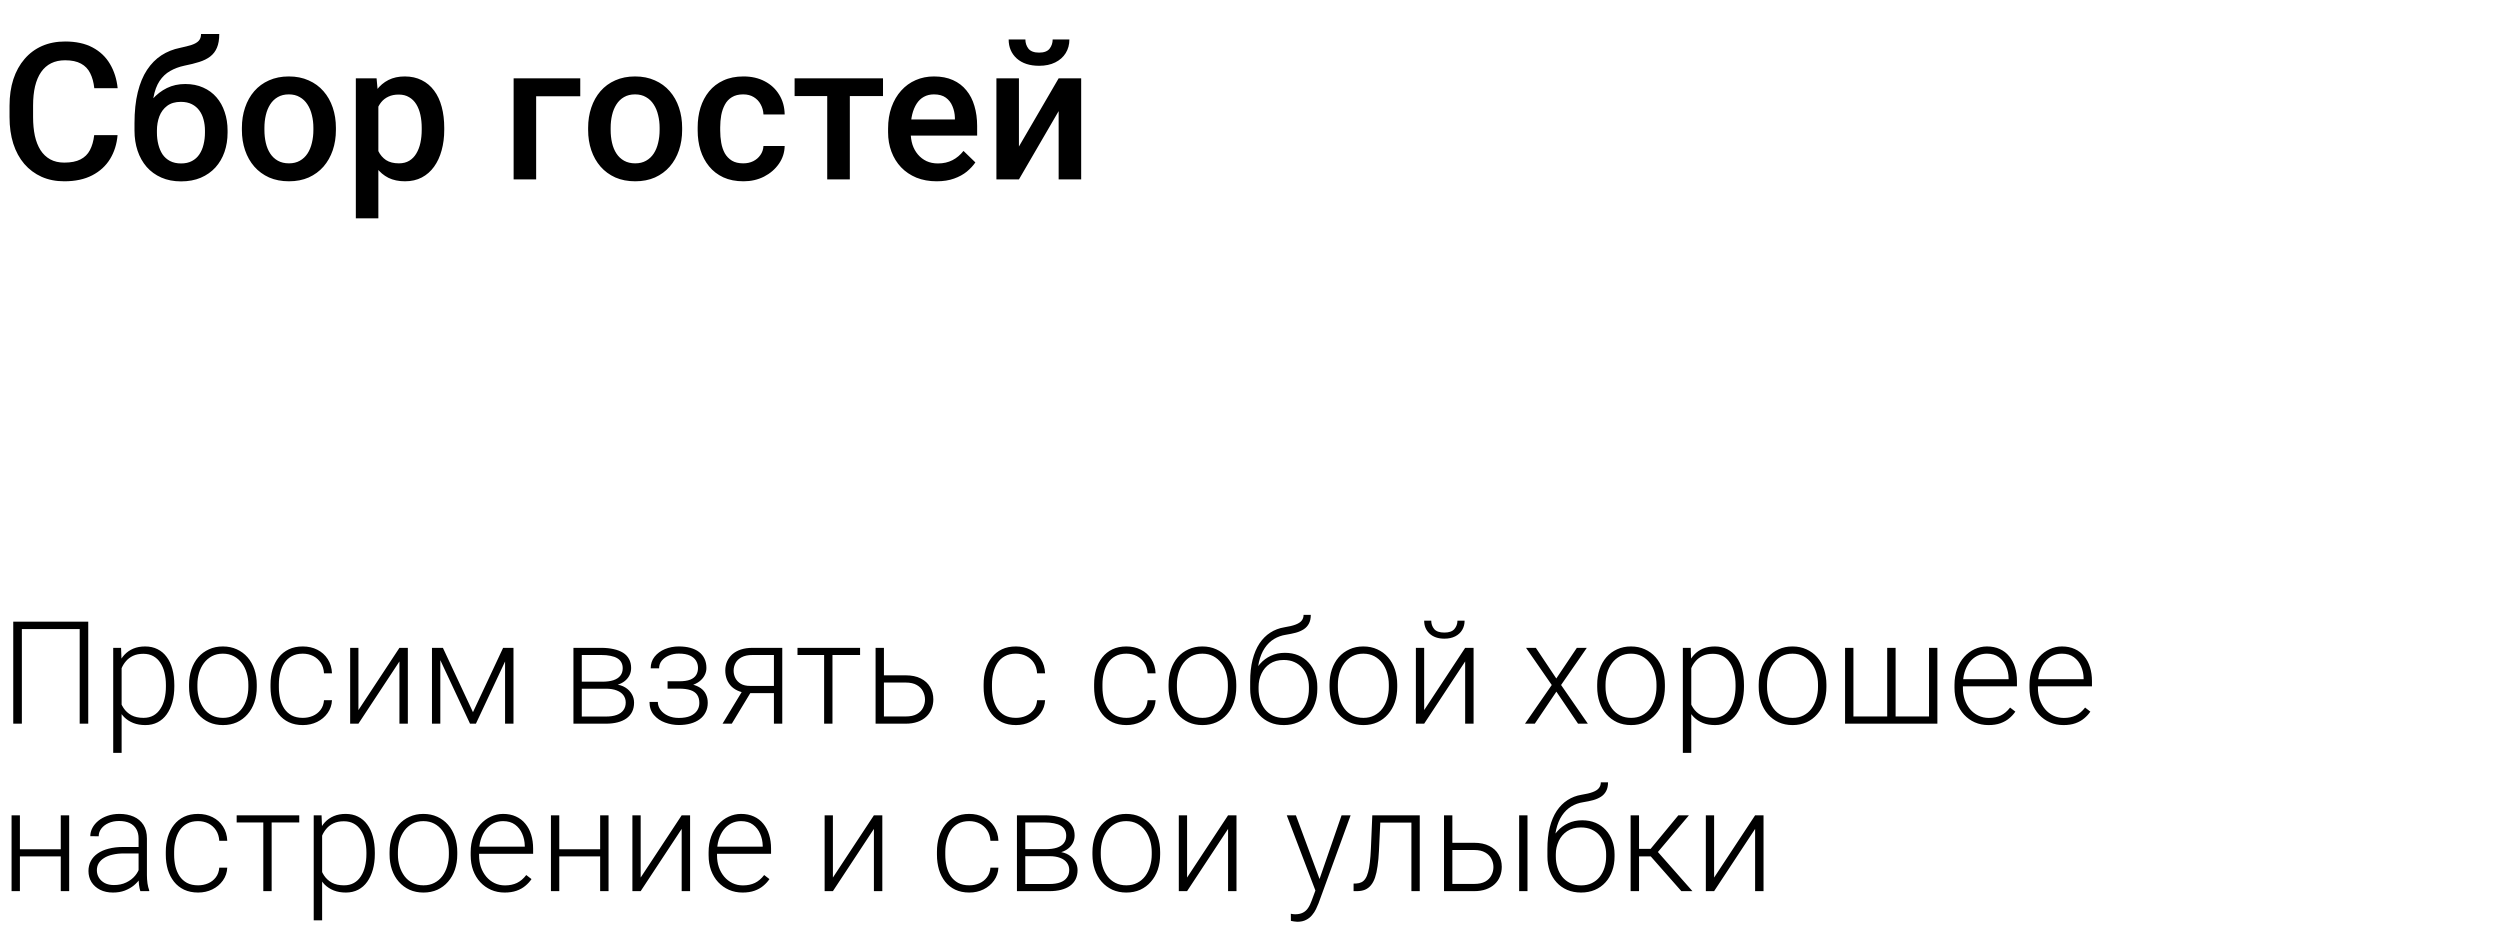 <?xml version="1.0" encoding="UTF-8"?> <svg xmlns="http://www.w3.org/2000/svg" width="418" height="155" viewBox="0 0 418 155" fill="none"> <path d="M14.754 103.938V121H13.324V105.18H3.656L3.656 121H2.215L2.215 103.938H14.754ZM20.335 110.758V125.875H18.929V108.32H20.241L20.335 110.758ZM29.147 114.543V114.789C29.147 115.734 29.038 116.602 28.819 117.391C28.601 118.18 28.284 118.863 27.87 119.441C27.464 120.012 26.96 120.453 26.358 120.766C25.757 121.078 25.073 121.234 24.308 121.234C23.55 121.234 22.874 121.117 22.28 120.883C21.686 120.648 21.175 120.316 20.745 119.887C20.323 119.449 19.983 118.941 19.726 118.363C19.476 117.777 19.3 117.137 19.198 116.441V113.195C19.315 112.43 19.507 111.734 19.772 111.109C20.038 110.484 20.378 109.945 20.792 109.492C21.214 109.039 21.714 108.691 22.292 108.449C22.87 108.207 23.53 108.086 24.272 108.086C25.046 108.086 25.733 108.238 26.335 108.543C26.944 108.84 27.456 109.273 27.87 109.844C28.292 110.406 28.608 111.086 28.819 111.883C29.038 112.672 29.147 113.559 29.147 114.543ZM27.741 114.789V114.543C27.741 113.801 27.663 113.113 27.507 112.48C27.358 111.848 27.128 111.297 26.815 110.828C26.511 110.352 26.12 109.98 25.643 109.715C25.175 109.449 24.616 109.316 23.968 109.316C23.296 109.316 22.722 109.43 22.245 109.656C21.776 109.875 21.386 110.168 21.073 110.535C20.761 110.895 20.515 111.289 20.335 111.719C20.155 112.148 20.022 112.57 19.936 112.984V116.723C20.085 117.316 20.323 117.867 20.651 118.375C20.979 118.875 21.417 119.277 21.964 119.582C22.518 119.879 23.194 120.027 23.991 120.027C24.632 120.027 25.186 119.895 25.655 119.629C26.124 119.363 26.511 118.992 26.815 118.516C27.128 118.039 27.358 117.484 27.507 116.852C27.663 116.219 27.741 115.531 27.741 114.789ZM31.611 114.859V114.473C31.611 113.551 31.744 112.699 32.01 111.918C32.275 111.137 32.654 110.461 33.146 109.891C33.646 109.32 34.244 108.879 34.939 108.566C35.635 108.246 36.408 108.086 37.26 108.086C38.119 108.086 38.896 108.246 39.592 108.566C40.287 108.879 40.885 109.32 41.385 109.891C41.885 110.461 42.267 111.137 42.533 111.918C42.799 112.699 42.931 113.551 42.931 114.473V114.859C42.931 115.781 42.799 116.633 42.533 117.414C42.267 118.188 41.885 118.859 41.385 119.43C40.892 120 40.299 120.445 39.603 120.766C38.908 121.078 38.135 121.234 37.283 121.234C36.424 121.234 35.646 121.078 34.951 120.766C34.256 120.445 33.658 120 33.158 119.43C32.658 118.859 32.275 118.188 32.01 117.414C31.744 116.633 31.611 115.781 31.611 114.859ZM33.006 114.473V114.859C33.006 115.555 33.099 116.215 33.287 116.84C33.474 117.457 33.748 118.008 34.107 118.492C34.467 118.969 34.912 119.344 35.443 119.617C35.974 119.891 36.588 120.027 37.283 120.027C37.971 120.027 38.576 119.891 39.099 119.617C39.631 119.344 40.076 118.969 40.435 118.492C40.795 118.008 41.064 117.457 41.244 116.84C41.431 116.215 41.525 115.555 41.525 114.859V114.473C41.525 113.785 41.431 113.133 41.244 112.516C41.064 111.898 40.791 111.348 40.424 110.863C40.064 110.379 39.619 109.996 39.088 109.715C38.556 109.434 37.947 109.293 37.26 109.293C36.572 109.293 35.963 109.434 35.431 109.715C34.908 109.996 34.463 110.379 34.096 110.863C33.736 111.348 33.463 111.898 33.275 112.516C33.096 113.133 33.006 113.785 33.006 114.473ZM50.633 120.027C51.227 120.027 51.782 119.918 52.297 119.699C52.821 119.473 53.251 119.141 53.587 118.703C53.93 118.258 54.126 117.715 54.172 117.074H55.508C55.469 117.879 55.223 118.598 54.77 119.23C54.325 119.855 53.739 120.348 53.012 120.707C52.294 121.059 51.501 121.234 50.633 121.234C49.751 121.234 48.969 121.074 48.29 120.754C47.618 120.434 47.055 119.988 46.602 119.418C46.149 118.84 45.805 118.168 45.571 117.402C45.344 116.629 45.231 115.797 45.231 114.906V114.414C45.231 113.523 45.344 112.695 45.571 111.93C45.805 111.156 46.149 110.484 46.602 109.914C47.055 109.336 47.618 108.887 48.29 108.566C48.962 108.246 49.739 108.086 50.622 108.086C51.528 108.086 52.34 108.27 53.059 108.637C53.786 109.004 54.364 109.523 54.794 110.195C55.231 110.867 55.469 111.664 55.508 112.586H54.172C54.133 111.906 53.954 111.32 53.633 110.828C53.313 110.336 52.891 109.957 52.368 109.691C51.844 109.426 51.262 109.293 50.622 109.293C49.903 109.293 49.29 109.434 48.782 109.715C48.274 109.988 47.86 110.367 47.54 110.852C47.227 111.328 46.997 111.875 46.848 112.492C46.7 113.102 46.626 113.742 46.626 114.414V114.906C46.626 115.586 46.696 116.234 46.837 116.852C46.985 117.461 47.215 118.004 47.528 118.48C47.848 118.957 48.262 119.336 48.77 119.617C49.286 119.891 49.907 120.027 50.633 120.027ZM59.929 118.727L66.785 108.32H68.191V121H66.785V110.594L59.929 121H58.546V108.32H59.929V118.727ZM79.081 119.078L84.12 108.32H85.514L79.573 121H78.588L72.659 108.32H74.053L79.081 119.078ZM73.62 108.32V121H72.225V108.32H73.62ZM84.448 121V108.32H85.854V121H84.448ZM101.328 115.152H96.875L96.852 113.98H100.649C101.414 113.98 102.051 113.898 102.559 113.734C103.074 113.562 103.461 113.309 103.719 112.973C103.985 112.637 104.117 112.223 104.117 111.73C104.117 111.355 104.039 111.027 103.883 110.746C103.735 110.465 103.508 110.234 103.203 110.055C102.906 109.875 102.531 109.742 102.078 109.656C101.633 109.562 101.113 109.516 100.52 109.516H97.274V121H95.879V108.32H100.52C101.293 108.32 101.985 108.391 102.594 108.531C103.211 108.664 103.738 108.867 104.176 109.141C104.613 109.414 104.945 109.766 105.172 110.195C105.406 110.617 105.524 111.117 105.524 111.695C105.524 112.086 105.449 112.453 105.301 112.797C105.152 113.133 104.934 113.438 104.645 113.711C104.363 113.977 104.016 114.195 103.602 114.367C103.188 114.531 102.711 114.633 102.172 114.672L101.328 115.152ZM101.328 121H96.442L96.981 119.805H101.328C102.031 119.805 102.629 119.715 103.121 119.535C103.613 119.355 103.985 119.09 104.235 118.738C104.492 118.387 104.621 117.961 104.621 117.461C104.621 116.992 104.492 116.586 104.235 116.242C103.985 115.898 103.613 115.633 103.121 115.445C102.629 115.25 102.031 115.152 101.328 115.152H98.094L98.117 113.98H102.277L102.875 114.426C103.516 114.48 104.07 114.652 104.539 114.941C105.008 115.23 105.371 115.598 105.629 116.043C105.887 116.48 106.016 116.961 106.016 117.484C106.016 118.062 105.906 118.574 105.688 119.02C105.469 119.457 105.152 119.824 104.738 120.121C104.332 120.41 103.84 120.629 103.262 120.777C102.684 120.926 102.039 121 101.328 121ZM113.659 114.859H111.62V113.91H113.542C114.323 113.91 114.944 113.82 115.405 113.641C115.866 113.453 116.198 113.191 116.401 112.855C116.605 112.52 116.706 112.125 116.706 111.672C116.706 111.234 116.597 110.836 116.378 110.477C116.167 110.117 115.827 109.828 115.358 109.609C114.89 109.391 114.269 109.281 113.495 109.281C112.901 109.281 112.355 109.387 111.855 109.598C111.355 109.809 110.952 110.098 110.647 110.465C110.351 110.832 110.202 111.258 110.202 111.742H108.796C108.796 110.992 109.015 110.344 109.452 109.797C109.89 109.25 110.464 108.828 111.175 108.531C111.894 108.234 112.667 108.086 113.495 108.086C114.214 108.086 114.858 108.164 115.429 108.32C115.999 108.477 116.483 108.707 116.882 109.012C117.28 109.316 117.585 109.695 117.796 110.148C118.007 110.594 118.112 111.105 118.112 111.684C118.112 112.121 118.011 112.531 117.808 112.914C117.612 113.297 117.323 113.637 116.94 113.934C116.565 114.223 116.101 114.449 115.546 114.613C114.999 114.777 114.37 114.859 113.659 114.859ZM111.62 114.215H113.659C114.44 114.215 115.124 114.289 115.71 114.438C116.296 114.578 116.784 114.789 117.175 115.07C117.565 115.352 117.855 115.699 118.042 116.113C118.237 116.52 118.335 116.988 118.335 117.52C118.335 118.098 118.218 118.617 117.983 119.078C117.757 119.539 117.429 119.93 116.999 120.25C116.569 120.57 116.058 120.812 115.464 120.977C114.87 121.141 114.214 121.223 113.495 121.223C112.722 121.223 111.956 121.086 111.198 120.812C110.448 120.539 109.827 120.117 109.335 119.547C108.843 118.977 108.597 118.25 108.597 117.367H109.991C109.991 117.852 110.144 118.297 110.448 118.703C110.753 119.109 111.167 119.434 111.69 119.676C112.222 119.918 112.823 120.039 113.495 120.039C114.253 120.039 114.886 119.934 115.394 119.723C115.901 119.504 116.284 119.207 116.542 118.832C116.8 118.457 116.929 118.027 116.929 117.543C116.929 116.973 116.804 116.512 116.554 116.16C116.312 115.809 115.94 115.551 115.44 115.387C114.94 115.223 114.308 115.141 113.542 115.141H111.62V114.215ZM124.326 115.188H125.873L122.357 121H120.81L124.326 115.188ZM125.814 108.32H130.795V121H129.4V109.516H125.814C125.072 109.516 124.467 109.641 123.998 109.891C123.537 110.133 123.197 110.453 122.978 110.852C122.768 111.25 122.662 111.676 122.662 112.129C122.662 112.559 122.756 112.969 122.943 113.359C123.139 113.75 123.439 114.07 123.846 114.32C124.252 114.562 124.779 114.684 125.428 114.684H129.904V115.891H125.428C124.764 115.891 124.174 115.797 123.658 115.609C123.143 115.422 122.705 115.16 122.346 114.824C121.994 114.48 121.725 114.078 121.537 113.617C121.357 113.148 121.268 112.645 121.268 112.105C121.268 111.559 121.365 111.059 121.56 110.605C121.764 110.145 122.057 109.742 122.439 109.398C122.83 109.055 123.307 108.789 123.869 108.602C124.439 108.414 125.088 108.32 125.814 108.32ZM139.188 108.32V121H137.794V108.32H139.188ZM143.805 108.32V109.516H133.341V108.32H143.805ZM147.289 112.914H151.425C152.425 112.914 153.269 113.09 153.957 113.441C154.644 113.785 155.164 114.262 155.515 114.871C155.875 115.48 156.054 116.168 156.054 116.934C156.054 117.512 155.953 118.051 155.75 118.551C155.554 119.043 155.258 119.473 154.859 119.84C154.468 120.207 153.984 120.492 153.406 120.695C152.836 120.898 152.175 121 151.425 121H146.398V108.32H147.793V119.793H151.425C152.199 119.793 152.824 119.66 153.3 119.395C153.777 119.121 154.121 118.77 154.332 118.34C154.55 117.91 154.66 117.453 154.66 116.969C154.66 116.492 154.55 116.039 154.332 115.609C154.121 115.172 153.777 114.816 153.3 114.543C152.824 114.262 152.199 114.121 151.425 114.121H147.289V112.914ZM169.865 120.027C170.458 120.027 171.013 119.918 171.529 119.699C172.052 119.473 172.482 119.141 172.818 118.703C173.162 118.258 173.357 117.715 173.404 117.074H174.74C174.701 117.879 174.455 118.598 174.001 119.23C173.556 119.855 172.97 120.348 172.244 120.707C171.525 121.059 170.732 121.234 169.865 121.234C168.982 121.234 168.201 121.074 167.521 120.754C166.849 120.434 166.287 119.988 165.833 119.418C165.38 118.84 165.037 118.168 164.802 117.402C164.576 116.629 164.462 115.797 164.462 114.906V114.414C164.462 113.523 164.576 112.695 164.802 111.93C165.037 111.156 165.38 110.484 165.833 109.914C166.287 109.336 166.849 108.887 167.521 108.566C168.193 108.246 168.97 108.086 169.853 108.086C170.759 108.086 171.572 108.27 172.29 108.637C173.017 109.004 173.595 109.523 174.025 110.195C174.462 110.867 174.701 111.664 174.74 112.586H173.404C173.365 111.906 173.185 111.32 172.865 110.828C172.544 110.336 172.122 109.957 171.599 109.691C171.076 109.426 170.494 109.293 169.853 109.293C169.134 109.293 168.521 109.434 168.013 109.715C167.505 109.988 167.091 110.367 166.771 110.852C166.458 111.328 166.228 111.875 166.08 112.492C165.931 113.102 165.857 113.742 165.857 114.414V114.906C165.857 115.586 165.927 116.234 166.068 116.852C166.216 117.461 166.447 118.004 166.759 118.48C167.08 118.957 167.494 119.336 168.001 119.617C168.517 119.891 169.138 120.027 169.865 120.027ZM188.339 120.027C188.933 120.027 189.488 119.918 190.003 119.699C190.527 119.473 190.956 119.141 191.292 118.703C191.636 118.258 191.831 117.715 191.878 117.074H193.214C193.175 117.879 192.929 118.598 192.476 119.23C192.03 119.855 191.445 120.348 190.718 120.707C189.999 121.059 189.206 121.234 188.339 121.234C187.456 121.234 186.675 121.074 185.995 120.754C185.323 120.434 184.761 119.988 184.308 119.418C183.855 118.84 183.511 118.168 183.277 117.402C183.05 116.629 182.937 115.797 182.937 114.906V114.414C182.937 113.523 183.05 112.695 183.277 111.93C183.511 111.156 183.855 110.484 184.308 109.914C184.761 109.336 185.323 108.887 185.995 108.566C186.667 108.246 187.445 108.086 188.327 108.086C189.234 108.086 190.046 108.27 190.765 108.637C191.491 109.004 192.07 109.523 192.499 110.195C192.937 110.867 193.175 111.664 193.214 112.586H191.878C191.839 111.906 191.659 111.32 191.339 110.828C191.019 110.336 190.597 109.957 190.073 109.691C189.55 109.426 188.968 109.293 188.327 109.293C187.609 109.293 186.995 109.434 186.488 109.715C185.98 109.988 185.566 110.367 185.245 110.852C184.933 111.328 184.702 111.875 184.554 112.492C184.405 113.102 184.331 113.742 184.331 114.414V114.906C184.331 115.586 184.402 116.234 184.542 116.852C184.691 117.461 184.921 118.004 185.234 118.48C185.554 118.957 185.968 119.336 186.476 119.617C186.991 119.891 187.613 120.027 188.339 120.027ZM195.385 114.859V114.473C195.385 113.551 195.518 112.699 195.783 111.918C196.049 111.137 196.428 110.461 196.92 109.891C197.42 109.32 198.018 108.879 198.713 108.566C199.408 108.246 200.182 108.086 201.033 108.086C201.893 108.086 202.67 108.246 203.365 108.566C204.061 108.879 204.658 109.32 205.158 109.891C205.658 110.461 206.041 111.137 206.307 111.918C206.572 112.699 206.705 113.551 206.705 114.473V114.859C206.705 115.781 206.572 116.633 206.307 117.414C206.041 118.188 205.658 118.859 205.158 119.43C204.666 120 204.072 120.445 203.377 120.766C202.682 121.078 201.908 121.234 201.057 121.234C200.197 121.234 199.42 121.078 198.725 120.766C198.029 120.445 197.432 120 196.932 119.43C196.432 118.859 196.049 118.188 195.783 117.414C195.518 116.633 195.385 115.781 195.385 114.859ZM196.779 114.473V114.859C196.779 115.555 196.873 116.215 197.061 116.84C197.248 117.457 197.522 118.008 197.881 118.492C198.24 118.969 198.686 119.344 199.217 119.617C199.748 119.891 200.361 120.027 201.057 120.027C201.744 120.027 202.35 119.891 202.873 119.617C203.404 119.344 203.85 118.969 204.209 118.492C204.568 118.008 204.838 117.457 205.018 116.84C205.205 116.215 205.299 115.555 205.299 114.859V114.473C205.299 113.785 205.205 113.133 205.018 112.516C204.838 111.898 204.565 111.348 204.197 110.863C203.838 110.379 203.393 109.996 202.861 109.715C202.33 109.434 201.721 109.293 201.033 109.293C200.346 109.293 199.736 109.434 199.205 109.715C198.682 109.996 198.236 110.379 197.869 110.863C197.51 111.348 197.236 111.898 197.049 112.516C196.869 113.133 196.779 113.785 196.779 114.473ZM217.958 102.801H219.165C219.165 103.387 219.06 103.875 218.849 104.266C218.645 104.656 218.356 104.973 217.981 105.215C217.606 105.457 217.165 105.648 216.657 105.789C216.157 105.922 215.61 106.035 215.017 106.129C214.29 106.238 213.622 106.477 213.013 106.844C212.411 107.211 211.895 107.715 211.466 108.355C211.036 108.988 210.712 109.773 210.493 110.711C210.282 111.641 210.196 112.73 210.235 113.98V115.07H209.028V113.98C209.028 112.605 209.161 111.387 209.427 110.324C209.7 109.254 210.087 108.34 210.587 107.582C211.095 106.824 211.696 106.223 212.392 105.777C213.095 105.324 213.872 105.027 214.724 104.887C215.52 104.762 216.153 104.609 216.622 104.43C217.099 104.25 217.438 104.027 217.642 103.762C217.852 103.496 217.958 103.176 217.958 102.801ZM214.841 109.152C215.669 109.152 216.415 109.293 217.079 109.574C217.743 109.855 218.31 110.254 218.778 110.77C219.255 111.277 219.618 111.879 219.868 112.574C220.126 113.262 220.255 114.016 220.255 114.836V115.211C220.255 116.086 220.122 116.891 219.856 117.625C219.599 118.359 219.224 118.996 218.731 119.535C218.247 120.074 217.657 120.492 216.962 120.789C216.274 121.086 215.505 121.234 214.653 121.234C213.794 121.234 213.02 121.086 212.333 120.789C211.645 120.492 211.056 120.074 210.563 119.535C210.071 118.996 209.692 118.359 209.427 117.625C209.161 116.891 209.028 116.086 209.028 115.211V114.836C209.028 114.609 209.052 114.387 209.099 114.168C209.153 113.949 209.22 113.734 209.298 113.523C209.376 113.305 209.454 113.09 209.532 112.879C209.806 112.168 210.192 111.535 210.692 110.98C211.192 110.418 211.79 109.973 212.485 109.645C213.188 109.316 213.974 109.152 214.841 109.152ZM214.63 110.348C213.716 110.348 212.946 110.559 212.321 110.98C211.704 111.395 211.235 111.945 210.915 112.633C210.595 113.312 210.435 114.047 210.435 114.836V115.211C210.435 115.859 210.524 116.473 210.704 117.051C210.884 117.629 211.149 118.145 211.501 118.598C211.86 119.043 212.302 119.395 212.825 119.652C213.349 119.91 213.958 120.039 214.653 120.039C215.341 120.039 215.946 119.91 216.47 119.652C216.993 119.395 217.431 119.043 217.782 118.598C218.134 118.145 218.399 117.629 218.579 117.051C218.759 116.473 218.849 115.859 218.849 115.211V114.836C218.849 114.242 218.759 113.676 218.579 113.137C218.399 112.598 218.13 112.121 217.77 111.707C217.419 111.285 216.977 110.953 216.446 110.711C215.923 110.469 215.317 110.348 214.63 110.348ZM222.297 114.859V114.473C222.297 113.551 222.43 112.699 222.695 111.918C222.961 111.137 223.34 110.461 223.832 109.891C224.332 109.32 224.93 108.879 225.625 108.566C226.32 108.246 227.094 108.086 227.945 108.086C228.805 108.086 229.582 108.246 230.277 108.566C230.973 108.879 231.57 109.32 232.07 109.891C232.57 110.461 232.953 111.137 233.219 111.918C233.484 112.699 233.617 113.551 233.617 114.473V114.859C233.617 115.781 233.484 116.633 233.219 117.414C232.953 118.188 232.57 118.859 232.07 119.43C231.578 120 230.984 120.445 230.289 120.766C229.594 121.078 228.82 121.234 227.969 121.234C227.109 121.234 226.332 121.078 225.637 120.766C224.941 120.445 224.344 120 223.844 119.43C223.344 118.859 222.961 118.188 222.695 117.414C222.43 116.633 222.297 115.781 222.297 114.859ZM223.691 114.473V114.859C223.691 115.555 223.785 116.215 223.973 116.84C224.16 117.457 224.433 118.008 224.793 118.492C225.152 118.969 225.598 119.344 226.129 119.617C226.66 119.891 227.273 120.027 227.969 120.027C228.656 120.027 229.262 119.891 229.785 119.617C230.316 119.344 230.762 118.969 231.121 118.492C231.48 118.008 231.75 117.457 231.93 116.84C232.117 116.215 232.211 115.555 232.211 114.859V114.473C232.211 113.785 232.117 113.133 231.93 112.516C231.75 111.898 231.476 111.348 231.109 110.863C230.75 110.379 230.305 109.996 229.773 109.715C229.242 109.434 228.633 109.293 227.945 109.293C227.258 109.293 226.648 109.434 226.117 109.715C225.594 109.996 225.148 110.379 224.781 110.863C224.422 111.348 224.148 111.898 223.961 112.516C223.781 113.133 223.691 113.785 223.691 114.473ZM238.12 118.727L244.975 108.32H246.382V121H244.975V110.594L238.12 121H236.737V108.32H238.12V118.727ZM243.686 103.773H244.882C244.882 104.359 244.745 104.879 244.471 105.332C244.206 105.785 243.819 106.141 243.311 106.398C242.803 106.656 242.202 106.785 241.507 106.785C240.46 106.785 239.632 106.504 239.022 105.941C238.421 105.379 238.12 104.656 238.12 103.773H239.303C239.303 104.312 239.467 104.781 239.796 105.18C240.132 105.57 240.702 105.766 241.507 105.766C242.288 105.766 242.846 105.566 243.182 105.168C243.518 104.77 243.686 104.305 243.686 103.773ZM256.793 108.32L260.215 113.441L263.649 108.32H265.313L261.012 114.531L265.489 121H263.848L260.227 115.645L256.618 121H254.977L259.454 114.531L255.153 108.32H256.793ZM267.05 114.859V114.473C267.05 113.551 267.183 112.699 267.449 111.918C267.714 111.137 268.093 110.461 268.585 109.891C269.085 109.32 269.683 108.879 270.378 108.566C271.074 108.246 271.847 108.086 272.699 108.086C273.558 108.086 274.335 108.246 275.031 108.566C275.726 108.879 276.324 109.32 276.824 109.891C277.324 110.461 277.706 111.137 277.972 111.918C278.238 112.699 278.37 113.551 278.37 114.473V114.859C278.37 115.781 278.238 116.633 277.972 117.414C277.706 118.188 277.324 118.859 276.824 119.43C276.331 120 275.738 120.445 275.042 120.766C274.347 121.078 273.574 121.234 272.722 121.234C271.863 121.234 271.085 121.078 270.39 120.766C269.695 120.445 269.097 120 268.597 119.43C268.097 118.859 267.714 118.188 267.449 117.414C267.183 116.633 267.05 115.781 267.05 114.859ZM268.445 114.473V114.859C268.445 115.555 268.538 116.215 268.726 116.84C268.913 117.457 269.187 118.008 269.546 118.492C269.906 118.969 270.351 119.344 270.882 119.617C271.413 119.891 272.027 120.027 272.722 120.027C273.41 120.027 274.015 119.891 274.538 119.617C275.07 119.344 275.515 118.969 275.874 118.492C276.234 118.008 276.503 117.457 276.683 116.84C276.87 116.215 276.964 115.555 276.964 114.859V114.473C276.964 113.785 276.87 113.133 276.683 112.516C276.503 111.898 276.23 111.348 275.863 110.863C275.503 110.379 275.058 109.996 274.527 109.715C273.995 109.434 273.386 109.293 272.699 109.293C272.011 109.293 271.402 109.434 270.87 109.715C270.347 109.996 269.902 110.379 269.535 110.863C269.175 111.348 268.902 111.898 268.714 112.516C268.535 113.133 268.445 113.785 268.445 114.473ZM282.78 110.758V125.875H281.373V108.32H282.686L282.78 110.758ZM291.592 114.543V114.789C291.592 115.734 291.483 116.602 291.264 117.391C291.045 118.18 290.729 118.863 290.315 119.441C289.908 120.012 289.405 120.453 288.803 120.766C288.201 121.078 287.518 121.234 286.752 121.234C285.994 121.234 285.319 121.117 284.725 120.883C284.131 120.648 283.619 120.316 283.19 119.887C282.768 119.449 282.428 118.941 282.17 118.363C281.92 117.777 281.744 117.137 281.643 116.441V113.195C281.76 112.43 281.951 111.734 282.217 111.109C282.483 110.484 282.823 109.945 283.237 109.492C283.658 109.039 284.158 108.691 284.737 108.449C285.315 108.207 285.975 108.086 286.717 108.086C287.49 108.086 288.178 108.238 288.78 108.543C289.389 108.84 289.901 109.273 290.315 109.844C290.737 110.406 291.053 111.086 291.264 111.883C291.483 112.672 291.592 113.559 291.592 114.543ZM290.186 114.789V114.543C290.186 113.801 290.108 113.113 289.951 112.48C289.803 111.848 289.573 111.297 289.26 110.828C288.955 110.352 288.565 109.98 288.088 109.715C287.619 109.449 287.061 109.316 286.412 109.316C285.74 109.316 285.166 109.43 284.69 109.656C284.221 109.875 283.83 110.168 283.518 110.535C283.205 110.895 282.959 111.289 282.78 111.719C282.6 112.148 282.467 112.57 282.381 112.984V116.723C282.53 117.316 282.768 117.867 283.096 118.375C283.424 118.875 283.862 119.277 284.408 119.582C284.963 119.879 285.639 120.027 286.436 120.027C287.076 120.027 287.631 119.895 288.1 119.629C288.569 119.363 288.955 118.992 289.26 118.516C289.573 118.039 289.803 117.484 289.951 116.852C290.108 116.219 290.186 115.531 290.186 114.789ZM294.056 114.859V114.473C294.056 113.551 294.189 112.699 294.454 111.918C294.72 111.137 295.099 110.461 295.591 109.891C296.091 109.32 296.689 108.879 297.384 108.566C298.079 108.246 298.853 108.086 299.704 108.086C300.564 108.086 301.341 108.246 302.036 108.566C302.732 108.879 303.329 109.32 303.829 109.891C304.329 110.461 304.712 111.137 304.978 111.918C305.243 112.699 305.376 113.551 305.376 114.473V114.859C305.376 115.781 305.243 116.633 304.978 117.414C304.712 118.188 304.329 118.859 303.829 119.43C303.337 120 302.743 120.445 302.048 120.766C301.353 121.078 300.579 121.234 299.728 121.234C298.868 121.234 298.091 121.078 297.396 120.766C296.7 120.445 296.103 120 295.603 119.43C295.103 118.859 294.72 118.188 294.454 117.414C294.189 116.633 294.056 115.781 294.056 114.859ZM295.45 114.473V114.859C295.45 115.555 295.544 116.215 295.732 116.84C295.919 117.457 296.193 118.008 296.552 118.492C296.911 118.969 297.357 119.344 297.888 119.617C298.419 119.891 299.032 120.027 299.728 120.027C300.415 120.027 301.021 119.891 301.544 119.617C302.075 119.344 302.521 118.969 302.88 118.492C303.239 118.008 303.509 117.457 303.689 116.84C303.876 116.215 303.97 115.555 303.97 114.859V114.473C303.97 113.785 303.876 113.133 303.689 112.516C303.509 111.898 303.235 111.348 302.868 110.863C302.509 110.379 302.064 109.996 301.532 109.715C301.001 109.434 300.392 109.293 299.704 109.293C299.017 109.293 298.407 109.434 297.876 109.715C297.353 109.996 296.907 110.379 296.54 110.863C296.181 111.348 295.907 111.898 295.72 112.516C295.54 113.133 295.45 113.785 295.45 114.473ZM308.496 108.32H309.891V119.793H315.539V108.32H316.945V119.793L322.535 119.793V108.32H323.93V121L308.496 121V108.32ZM332.475 121.234C331.647 121.234 330.886 121.082 330.19 120.777C329.503 120.473 328.901 120.043 328.386 119.488C327.878 118.934 327.483 118.277 327.202 117.52C326.929 116.754 326.792 115.918 326.792 115.012V114.508C326.792 113.531 326.936 112.648 327.225 111.859C327.515 111.07 327.913 110.395 328.421 109.832C328.929 109.27 329.507 108.84 330.155 108.543C330.811 108.238 331.499 108.086 332.218 108.086C333.022 108.086 333.737 108.23 334.362 108.52C334.987 108.801 335.511 109.203 335.932 109.727C336.362 110.242 336.686 110.855 336.905 111.566C337.124 112.27 337.233 113.047 337.233 113.898V114.754H327.636V113.559H335.839V113.395C335.823 112.684 335.679 112.02 335.405 111.402C335.14 110.777 334.741 110.27 334.21 109.879C333.679 109.488 333.015 109.293 332.218 109.293C331.624 109.293 331.077 109.418 330.577 109.668C330.085 109.918 329.659 110.277 329.3 110.746C328.948 111.207 328.675 111.758 328.479 112.398C328.292 113.031 328.198 113.734 328.198 114.508V115.012C328.198 115.715 328.3 116.371 328.503 116.98C328.714 117.582 329.011 118.113 329.393 118.574C329.784 119.035 330.245 119.395 330.776 119.652C331.307 119.91 331.893 120.039 332.534 120.039C333.284 120.039 333.948 119.902 334.526 119.629C335.104 119.348 335.624 118.906 336.085 118.305L336.964 118.984C336.69 119.391 336.347 119.766 335.932 120.109C335.526 120.453 335.038 120.727 334.468 120.93C333.897 121.133 333.233 121.234 332.475 121.234ZM345.017 121.234C344.189 121.234 343.427 121.082 342.732 120.777C342.045 120.473 341.443 120.043 340.927 119.488C340.42 118.934 340.025 118.277 339.744 117.52C339.47 116.754 339.334 115.918 339.334 115.012V114.508C339.334 113.531 339.478 112.648 339.767 111.859C340.056 111.07 340.455 110.395 340.963 109.832C341.47 109.27 342.049 108.84 342.697 108.543C343.353 108.238 344.041 108.086 344.76 108.086C345.564 108.086 346.279 108.23 346.904 108.52C347.529 108.801 348.052 109.203 348.474 109.727C348.904 110.242 349.228 110.855 349.447 111.566C349.666 112.27 349.775 113.047 349.775 113.898V114.754H340.177V113.559H348.381V113.395C348.365 112.684 348.22 112.02 347.947 111.402C347.681 110.777 347.283 110.27 346.752 109.879C346.22 109.488 345.556 109.293 344.76 109.293C344.166 109.293 343.619 109.418 343.119 109.668C342.627 109.918 342.201 110.277 341.842 110.746C341.49 111.207 341.217 111.758 341.021 112.398C340.834 113.031 340.74 113.734 340.74 114.508V115.012C340.74 115.715 340.842 116.371 341.045 116.98C341.256 117.582 341.552 118.113 341.935 118.574C342.326 119.035 342.787 119.395 343.318 119.652C343.849 119.91 344.435 120.039 345.076 120.039C345.826 120.039 346.49 119.902 347.068 119.629C347.646 119.348 348.166 118.906 348.627 118.305L349.506 118.984C349.232 119.391 348.888 119.766 348.474 120.109C348.068 120.453 347.58 120.727 347.01 120.93C346.439 121.133 345.775 121.234 345.017 121.234ZM10.488 141.992V143.188H2.965V141.992H10.488ZM3.328 136.32L3.328 149H1.934L1.934 136.32H3.328ZM11.566 136.32V149H10.16V136.32H11.566ZM23.171 146.727V140.188C23.171 139.586 23.046 139.066 22.796 138.629C22.546 138.191 22.179 137.855 21.694 137.621C21.21 137.387 20.612 137.27 19.901 137.27C19.245 137.27 18.659 137.387 18.143 137.621C17.636 137.848 17.233 138.156 16.936 138.547C16.647 138.93 16.503 139.355 16.503 139.824L15.097 139.812C15.097 139.336 15.214 138.875 15.448 138.43C15.682 137.984 16.015 137.586 16.444 137.234C16.874 136.883 17.386 136.605 17.979 136.402C18.581 136.191 19.241 136.086 19.96 136.086C20.866 136.086 21.663 136.238 22.351 136.543C23.046 136.848 23.589 137.305 23.979 137.914C24.37 138.523 24.565 139.289 24.565 140.211V146.34C24.565 146.777 24.597 147.23 24.659 147.699C24.729 148.168 24.827 148.555 24.952 148.859V149H23.464C23.37 148.719 23.296 148.367 23.241 147.945C23.194 147.516 23.171 147.109 23.171 146.727ZM23.499 141.617L23.522 142.695H20.768C20.05 142.695 19.405 142.762 18.835 142.895C18.272 143.02 17.796 143.207 17.405 143.457C17.015 143.699 16.714 143.992 16.503 144.336C16.3 144.68 16.198 145.07 16.198 145.508C16.198 145.961 16.311 146.375 16.538 146.75C16.772 147.125 17.101 147.426 17.522 147.652C17.952 147.871 18.46 147.98 19.046 147.98C19.827 147.98 20.515 147.836 21.108 147.547C21.71 147.258 22.206 146.879 22.597 146.41C22.987 145.941 23.249 145.43 23.382 144.875L23.991 145.684C23.89 146.074 23.702 146.477 23.429 146.891C23.163 147.297 22.815 147.68 22.386 148.039C21.956 148.391 21.448 148.68 20.862 148.906C20.284 149.125 19.628 149.234 18.893 149.234C18.065 149.234 17.343 149.078 16.726 148.766C16.116 148.453 15.639 148.027 15.296 147.488C14.96 146.941 14.792 146.324 14.792 145.637C14.792 145.012 14.925 144.453 15.19 143.961C15.456 143.461 15.839 143.039 16.339 142.695C16.847 142.344 17.456 142.078 18.167 141.898C18.886 141.711 19.69 141.617 20.581 141.617H23.499ZM33.123 148.027C33.717 148.027 34.271 147.918 34.787 147.699C35.31 147.473 35.74 147.141 36.076 146.703C36.42 146.258 36.615 145.715 36.662 145.074H37.998C37.959 145.879 37.713 146.598 37.26 147.23C36.814 147.855 36.228 148.348 35.502 148.707C34.783 149.059 33.99 149.234 33.123 149.234C32.24 149.234 31.459 149.074 30.779 148.754C30.107 148.434 29.545 147.988 29.092 147.418C28.638 146.84 28.295 146.168 28.06 145.402C27.834 144.629 27.721 143.797 27.721 142.906V142.414C27.721 141.523 27.834 140.695 28.06 139.93C28.295 139.156 28.638 138.484 29.092 137.914C29.545 137.336 30.107 136.887 30.779 136.566C31.451 136.246 32.228 136.086 33.111 136.086C34.017 136.086 34.83 136.27 35.549 136.637C36.275 137.004 36.853 137.523 37.283 138.195C37.721 138.867 37.959 139.664 37.998 140.586H36.662C36.623 139.906 36.443 139.32 36.123 138.828C35.803 138.336 35.381 137.957 34.857 137.691C34.334 137.426 33.752 137.293 33.111 137.293C32.392 137.293 31.779 137.434 31.271 137.715C30.763 137.988 30.349 138.367 30.029 138.852C29.717 139.328 29.486 139.875 29.338 140.492C29.189 141.102 29.115 141.742 29.115 142.414V142.906C29.115 143.586 29.185 144.234 29.326 144.852C29.474 145.461 29.705 146.004 30.017 146.48C30.338 146.957 30.752 147.336 31.259 147.617C31.775 147.891 32.396 148.027 33.123 148.027ZM45.419 136.32V149H44.024V136.32H45.419ZM50.036 136.32V137.516H39.571V136.32H50.036ZM53.859 138.758V153.875H52.453V136.32H53.765L53.859 138.758ZM62.671 142.543V142.789C62.671 143.734 62.562 144.602 62.343 145.391C62.124 146.18 61.808 146.863 61.394 147.441C60.988 148.012 60.484 148.453 59.882 148.766C59.281 149.078 58.597 149.234 57.832 149.234C57.074 149.234 56.398 149.117 55.804 148.883C55.211 148.648 54.699 148.316 54.269 147.887C53.847 147.449 53.507 146.941 53.249 146.363C52.999 145.777 52.824 145.137 52.722 144.441V141.195C52.839 140.43 53.031 139.734 53.296 139.109C53.562 138.484 53.902 137.945 54.316 137.492C54.738 137.039 55.238 136.691 55.816 136.449C56.394 136.207 57.054 136.086 57.796 136.086C58.57 136.086 59.257 136.238 59.859 136.543C60.468 136.84 60.98 137.273 61.394 137.844C61.816 138.406 62.132 139.086 62.343 139.883C62.562 140.672 62.671 141.559 62.671 142.543ZM61.265 142.789V142.543C61.265 141.801 61.187 141.113 61.031 140.48C60.882 139.848 60.652 139.297 60.339 138.828C60.035 138.352 59.644 137.98 59.167 137.715C58.699 137.449 58.14 137.316 57.492 137.316C56.82 137.316 56.246 137.43 55.769 137.656C55.3 137.875 54.91 138.168 54.597 138.535C54.285 138.895 54.039 139.289 53.859 139.719C53.679 140.148 53.546 140.57 53.461 140.984V144.723C53.609 145.316 53.847 145.867 54.175 146.375C54.503 146.875 54.941 147.277 55.488 147.582C56.042 147.879 56.718 148.027 57.515 148.027C58.156 148.027 58.711 147.895 59.179 147.629C59.648 147.363 60.035 146.992 60.339 146.516C60.652 146.039 60.882 145.484 61.031 144.852C61.187 144.219 61.265 143.531 61.265 142.789ZM65.135 142.859V142.473C65.135 141.551 65.268 140.699 65.534 139.918C65.799 139.137 66.178 138.461 66.67 137.891C67.17 137.32 67.768 136.879 68.463 136.566C69.159 136.246 69.932 136.086 70.784 136.086C71.643 136.086 72.42 136.246 73.116 136.566C73.811 136.879 74.409 137.32 74.909 137.891C75.409 138.461 75.791 139.137 76.057 139.918C76.323 140.699 76.456 141.551 76.456 142.473V142.859C76.456 143.781 76.323 144.633 76.057 145.414C75.791 146.188 75.409 146.859 74.909 147.43C74.416 148 73.823 148.445 73.127 148.766C72.432 149.078 71.659 149.234 70.807 149.234C69.948 149.234 69.17 149.078 68.475 148.766C67.78 148.445 67.182 148 66.682 147.43C66.182 146.859 65.799 146.188 65.534 145.414C65.268 144.633 65.135 143.781 65.135 142.859ZM66.53 142.473V142.859C66.53 143.555 66.623 144.215 66.811 144.84C66.998 145.457 67.272 146.008 67.631 146.492C67.991 146.969 68.436 147.344 68.967 147.617C69.498 147.891 70.112 148.027 70.807 148.027C71.495 148.027 72.1 147.891 72.623 147.617C73.155 147.344 73.6 146.969 73.959 146.492C74.319 146.008 74.588 145.457 74.768 144.84C74.956 144.215 75.049 143.555 75.049 142.859V142.473C75.049 141.785 74.956 141.133 74.768 140.516C74.588 139.898 74.315 139.348 73.948 138.863C73.588 138.379 73.143 137.996 72.612 137.715C72.081 137.434 71.471 137.293 70.784 137.293C70.096 137.293 69.487 137.434 68.956 137.715C68.432 137.996 67.987 138.379 67.62 138.863C67.26 139.348 66.987 139.898 66.799 140.516C66.62 141.133 66.53 141.785 66.53 142.473ZM84.38 149.234C83.552 149.234 82.79 149.082 82.095 148.777C81.407 148.473 80.806 148.043 80.29 147.488C79.782 146.934 79.388 146.277 79.107 145.52C78.833 144.754 78.697 143.918 78.697 143.012V142.508C78.697 141.531 78.841 140.648 79.13 139.859C79.419 139.07 79.818 138.395 80.326 137.832C80.833 137.27 81.411 136.84 82.06 136.543C82.716 136.238 83.404 136.086 84.122 136.086C84.927 136.086 85.642 136.23 86.267 136.52C86.892 136.801 87.415 137.203 87.837 137.727C88.267 138.242 88.591 138.855 88.81 139.566C89.029 140.27 89.138 141.047 89.138 141.898V142.754H79.54V141.559H87.743V141.395C87.728 140.684 87.583 140.02 87.31 139.402C87.044 138.777 86.646 138.27 86.115 137.879C85.583 137.488 84.919 137.293 84.122 137.293C83.529 137.293 82.982 137.418 82.482 137.668C81.99 137.918 81.564 138.277 81.204 138.746C80.853 139.207 80.579 139.758 80.384 140.398C80.197 141.031 80.103 141.734 80.103 142.508V143.012C80.103 143.715 80.204 144.371 80.407 144.98C80.618 145.582 80.915 146.113 81.298 146.574C81.689 147.035 82.15 147.395 82.681 147.652C83.212 147.91 83.798 148.039 84.439 148.039C85.189 148.039 85.853 147.902 86.431 147.629C87.009 147.348 87.529 146.906 87.99 146.305L88.868 146.984C88.595 147.391 88.251 147.766 87.837 148.109C87.431 148.453 86.943 148.727 86.372 148.93C85.802 149.133 85.138 149.234 84.38 149.234ZM100.672 141.992V143.188H93.149V141.992H100.672ZM93.512 136.32V149H92.117V136.32H93.512ZM101.75 136.32V149H100.344V136.32H101.75ZM107.12 146.727L113.976 136.32H115.382V149H113.976V138.594L107.12 149H105.737V136.32H107.12V146.727ZM124.162 149.234C123.334 149.234 122.572 149.082 121.877 148.777C121.189 148.473 120.588 148.043 120.072 147.488C119.564 146.934 119.17 146.277 118.889 145.52C118.615 144.754 118.478 143.918 118.478 143.012V142.508C118.478 141.531 118.623 140.648 118.912 139.859C119.201 139.07 119.6 138.395 120.107 137.832C120.615 137.27 121.193 136.84 121.842 136.543C122.498 136.238 123.185 136.086 123.904 136.086C124.709 136.086 125.424 136.23 126.049 136.52C126.674 136.801 127.197 137.203 127.619 137.727C128.049 138.242 128.373 138.855 128.592 139.566C128.81 140.27 128.92 141.047 128.92 141.898V142.754H119.322V141.559H127.525V141.395C127.51 140.684 127.365 140.02 127.092 139.402C126.826 138.777 126.428 138.27 125.896 137.879C125.365 137.488 124.701 137.293 123.904 137.293C123.31 137.293 122.764 137.418 122.264 137.668C121.771 137.918 121.346 138.277 120.986 138.746C120.635 139.207 120.361 139.758 120.166 140.398C119.978 141.031 119.885 141.734 119.885 142.508V143.012C119.885 143.715 119.986 144.371 120.189 144.98C120.4 145.582 120.697 146.113 121.08 146.574C121.471 147.035 121.932 147.395 122.463 147.652C122.994 147.91 123.58 148.039 124.221 148.039C124.971 148.039 125.635 147.902 126.213 147.629C126.791 147.348 127.31 146.906 127.771 146.305L128.65 146.984C128.377 147.391 128.033 147.766 127.619 148.109C127.213 148.453 126.725 148.727 126.154 148.93C125.584 149.133 124.92 149.234 124.162 149.234ZM139.261 146.727L146.117 136.32H147.523V149H146.117V138.594L139.261 149H137.879V136.32H139.261V146.727ZM162.06 148.027C162.654 148.027 163.208 147.918 163.724 147.699C164.247 147.473 164.677 147.141 165.013 146.703C165.357 146.258 165.552 145.715 165.599 145.074H166.935C166.896 145.879 166.65 146.598 166.197 147.23C165.751 147.855 165.165 148.348 164.439 148.707C163.72 149.059 162.927 149.234 162.06 149.234C161.177 149.234 160.396 149.074 159.716 148.754C159.044 148.434 158.482 147.988 158.029 147.418C157.576 146.84 157.232 146.168 156.997 145.402C156.771 144.629 156.658 143.797 156.658 142.906V142.414C156.658 141.523 156.771 140.695 156.997 139.93C157.232 139.156 157.576 138.484 158.029 137.914C158.482 137.336 159.044 136.887 159.716 136.566C160.388 136.246 161.165 136.086 162.048 136.086C162.955 136.086 163.767 136.27 164.486 136.637C165.212 137.004 165.79 137.523 166.22 138.195C166.658 138.867 166.896 139.664 166.935 140.586H165.599C165.56 139.906 165.38 139.32 165.06 138.828C164.74 138.336 164.318 137.957 163.794 137.691C163.271 137.426 162.689 137.293 162.048 137.293C161.33 137.293 160.716 137.434 160.208 137.715C159.701 137.988 159.287 138.367 158.966 138.852C158.654 139.328 158.423 139.875 158.275 140.492C158.126 141.102 158.052 141.742 158.052 142.414V142.906C158.052 143.586 158.122 144.234 158.263 144.852C158.412 145.461 158.642 146.004 158.955 146.48C159.275 146.957 159.689 147.336 160.197 147.617C160.712 147.891 161.333 148.027 162.06 148.027ZM175.481 143.152H171.028L171.004 141.98H174.801C175.567 141.98 176.203 141.898 176.711 141.734C177.227 141.562 177.614 141.309 177.871 140.973C178.137 140.637 178.27 140.223 178.27 139.73C178.27 139.355 178.192 139.027 178.035 138.746C177.887 138.465 177.66 138.234 177.356 138.055C177.059 137.875 176.684 137.742 176.231 137.656C175.785 137.562 175.266 137.516 174.672 137.516H171.426V149H170.032V136.32H174.672C175.446 136.32 176.137 136.391 176.746 136.531C177.364 136.664 177.891 136.867 178.328 137.141C178.766 137.414 179.098 137.766 179.325 138.195C179.559 138.617 179.676 139.117 179.676 139.695C179.676 140.086 179.602 140.453 179.453 140.797C179.305 141.133 179.086 141.438 178.797 141.711C178.516 141.977 178.168 142.195 177.754 142.367C177.34 142.531 176.864 142.633 176.325 142.672L175.481 143.152ZM175.481 149H170.594L171.133 147.805H175.481C176.184 147.805 176.782 147.715 177.274 147.535C177.766 147.355 178.137 147.09 178.387 146.738C178.645 146.387 178.774 145.961 178.774 145.461C178.774 144.992 178.645 144.586 178.387 144.242C178.137 143.898 177.766 143.633 177.274 143.445C176.782 143.25 176.184 143.152 175.481 143.152H172.246L172.27 141.98H176.43L177.028 142.426C177.668 142.48 178.223 142.652 178.692 142.941C179.16 143.23 179.524 143.598 179.782 144.043C180.039 144.48 180.168 144.961 180.168 145.484C180.168 146.062 180.059 146.574 179.84 147.02C179.621 147.457 179.305 147.824 178.891 148.121C178.485 148.41 177.992 148.629 177.414 148.777C176.836 148.926 176.192 149 175.481 149ZM182.655 142.859V142.473C182.655 141.551 182.788 140.699 183.054 139.918C183.32 139.137 183.698 138.461 184.191 137.891C184.691 137.32 185.288 136.879 185.984 136.566C186.679 136.246 187.452 136.086 188.304 136.086C189.163 136.086 189.941 136.246 190.636 136.566C191.331 136.879 191.929 137.32 192.429 137.891C192.929 138.461 193.312 139.137 193.577 139.918C193.843 140.699 193.976 141.551 193.976 142.473V142.859C193.976 143.781 193.843 144.633 193.577 145.414C193.312 146.188 192.929 146.859 192.429 147.43C191.937 148 191.343 148.445 190.648 148.766C189.952 149.078 189.179 149.234 188.327 149.234C187.468 149.234 186.691 149.078 185.995 148.766C185.3 148.445 184.702 148 184.202 147.43C183.702 146.859 183.32 146.188 183.054 145.414C182.788 144.633 182.655 143.781 182.655 142.859ZM184.05 142.473V142.859C184.05 143.555 184.144 144.215 184.331 144.84C184.519 145.457 184.792 146.008 185.152 146.492C185.511 146.969 185.956 147.344 186.488 147.617C187.019 147.891 187.632 148.027 188.327 148.027C189.015 148.027 189.62 147.891 190.144 147.617C190.675 147.344 191.12 146.969 191.48 146.492C191.839 146.008 192.109 145.457 192.288 144.84C192.476 144.215 192.57 143.555 192.57 142.859V142.473C192.57 141.785 192.476 141.133 192.288 140.516C192.109 139.898 191.835 139.348 191.468 138.863C191.109 138.379 190.663 137.996 190.132 137.715C189.601 137.434 188.991 137.293 188.304 137.293C187.616 137.293 187.007 137.434 186.476 137.715C185.952 137.996 185.507 138.379 185.14 138.863C184.78 139.348 184.507 139.898 184.32 140.516C184.14 141.133 184.05 141.785 184.05 142.473ZM198.479 146.727L205.334 136.32H206.74V149H205.334V138.594L198.479 149H197.096V136.32H198.479V146.727ZM220.363 147.734L224.312 136.32H225.824L220.457 151.039C220.348 151.328 220.207 151.648 220.035 152C219.871 152.352 219.652 152.688 219.379 153.008C219.113 153.336 218.777 153.602 218.371 153.805C217.973 154.016 217.484 154.121 216.906 154.121C216.758 154.121 216.566 154.102 216.332 154.062C216.105 154.031 215.941 154 215.84 153.969L215.828 152.785C215.914 152.809 216.039 152.828 216.203 152.844C216.367 152.859 216.48 152.867 216.543 152.867C217.051 152.867 217.476 152.781 217.82 152.609C218.172 152.438 218.465 152.18 218.699 151.836C218.933 151.5 219.14 151.078 219.32 150.57L220.363 147.734ZM216.672 136.32L220.715 147.207L221.09 148.672L220.07 149.246L215.148 136.32H216.672ZM236.245 136.32V137.539H229.823V136.32H236.245ZM237.382 136.32V149H235.987V136.32H237.382ZM229.448 136.32H230.842L230.561 142.262C230.514 143.223 230.436 144.074 230.327 144.816C230.225 145.559 230.085 146.195 229.905 146.727C229.725 147.25 229.495 147.68 229.214 148.016C228.94 148.352 228.608 148.602 228.217 148.766C227.827 148.922 227.37 149 226.846 149H226.319V147.734L226.753 147.723C227.089 147.707 227.382 147.637 227.632 147.512C227.889 147.387 228.108 147.188 228.288 146.914C228.475 146.641 228.628 146.281 228.745 145.836C228.87 145.391 228.967 144.848 229.038 144.207C229.116 143.559 229.175 142.797 229.214 141.922L229.448 136.32ZM242.33 140.914H246.466C247.466 140.914 248.31 141.09 248.998 141.441C249.685 141.785 250.205 142.262 250.556 142.871C250.916 143.48 251.095 144.168 251.095 144.934C251.095 145.512 250.994 146.051 250.791 146.551C250.595 147.043 250.298 147.473 249.9 147.84C249.509 148.207 249.025 148.492 248.447 148.695C247.877 148.898 247.216 149 246.466 149H241.439V136.32H242.834V147.793H246.466C247.24 147.793 247.865 147.66 248.341 147.395C248.818 147.121 249.162 146.77 249.373 146.34C249.591 145.91 249.701 145.453 249.701 144.969C249.701 144.492 249.591 144.039 249.373 143.609C249.162 143.172 248.818 142.816 248.341 142.543C247.865 142.262 247.24 142.121 246.466 142.121H242.33V140.914ZM255.396 136.32V149H254.002V136.32H255.396ZM267.657 130.801H268.864C268.864 131.387 268.758 131.875 268.547 132.266C268.344 132.656 268.055 132.973 267.68 133.215C267.305 133.457 266.864 133.648 266.356 133.789C265.856 133.922 265.309 134.035 264.715 134.129C263.989 134.238 263.321 134.477 262.711 134.844C262.11 135.211 261.594 135.715 261.165 136.355C260.735 136.988 260.411 137.773 260.192 138.711C259.981 139.641 259.895 140.73 259.934 141.98V143.07H258.727V141.98C258.727 140.605 258.86 139.387 259.125 138.324C259.399 137.254 259.786 136.34 260.286 135.582C260.793 134.824 261.395 134.223 262.09 133.777C262.793 133.324 263.571 133.027 264.422 132.887C265.219 132.762 265.852 132.609 266.321 132.43C266.797 132.25 267.137 132.027 267.34 131.762C267.551 131.496 267.657 131.176 267.657 130.801ZM264.54 137.152C265.368 137.152 266.114 137.293 266.778 137.574C267.442 137.855 268.008 138.254 268.477 138.77C268.954 139.277 269.317 139.879 269.567 140.574C269.825 141.262 269.954 142.016 269.954 142.836V143.211C269.954 144.086 269.821 144.891 269.555 145.625C269.297 146.359 268.922 146.996 268.43 147.535C267.946 148.074 267.356 148.492 266.661 148.789C265.973 149.086 265.204 149.234 264.352 149.234C263.493 149.234 262.719 149.086 262.032 148.789C261.344 148.492 260.754 148.074 260.262 147.535C259.77 146.996 259.391 146.359 259.125 145.625C258.86 144.891 258.727 144.086 258.727 143.211V142.836C258.727 142.609 258.75 142.387 258.797 142.168C258.852 141.949 258.918 141.734 258.997 141.523C259.075 141.305 259.153 141.09 259.231 140.879C259.504 140.168 259.891 139.535 260.391 138.98C260.891 138.418 261.489 137.973 262.184 137.645C262.887 137.316 263.672 137.152 264.54 137.152ZM264.329 138.348C263.415 138.348 262.645 138.559 262.02 138.98C261.403 139.395 260.934 139.945 260.614 140.633C260.293 141.312 260.133 142.047 260.133 142.836V143.211C260.133 143.859 260.223 144.473 260.403 145.051C260.582 145.629 260.848 146.145 261.2 146.598C261.559 147.043 262 147.395 262.524 147.652C263.047 147.91 263.657 148.039 264.352 148.039C265.04 148.039 265.645 147.91 266.168 147.652C266.692 147.395 267.129 147.043 267.481 146.598C267.832 146.145 268.098 145.629 268.278 145.051C268.457 144.473 268.547 143.859 268.547 143.211V142.836C268.547 142.242 268.457 141.676 268.278 141.137C268.098 140.598 267.829 140.121 267.469 139.707C267.118 139.285 266.676 138.953 266.145 138.711C265.622 138.469 265.016 138.348 264.329 138.348ZM274.046 136.32V149H272.64V136.32H274.046ZM282.39 136.32L276.578 143.188H273.554L273.402 141.934H275.98L280.62 136.32H282.39ZM281.124 149L275.839 143L276.73 141.922L282.976 149H281.124ZM286.6 146.727L293.455 136.32H294.862V149H293.455V138.594L286.6 149H285.217V136.32H286.6V146.727Z" fill="black"></path> <path d="M15.75 22.594H19.656C19.531 24.083 19.115 25.412 18.406 26.578C17.698 27.734 16.703 28.646 15.422 29.312C14.141 29.979 12.583 30.312 10.75 30.312C9.344 30.312 8.078 30.062 6.953 29.562C5.828 29.052 4.865 28.333 4.062 27.406C3.26 26.469 2.646 25.338 2.219 24.016C1.802 22.693 1.594 21.213 1.594 19.578V17.688C1.594 16.052 1.807 14.573 2.234 13.25C2.672 11.927 3.297 10.797 4.109 9.859C4.922 8.911 5.896 8.188 7.031 7.688C8.177 7.188 9.464 6.938 10.891 6.938C12.703 6.938 14.234 7.271 15.484 7.938C16.734 8.604 17.703 9.526 18.391 10.703C19.088 11.88 19.516 13.229 19.672 14.75H15.766C15.662 13.771 15.432 12.932 15.078 12.234C14.734 11.537 14.224 11.005 13.547 10.641C12.87 10.266 11.984 10.078 10.891 10.078C9.995 10.078 9.214 10.245 8.547 10.578C7.88 10.912 7.323 11.401 6.875 12.047C6.427 12.693 6.089 13.49 5.859 14.438C5.641 15.375 5.531 16.448 5.531 17.656V19.578C5.531 20.724 5.63 21.766 5.828 22.703C6.036 23.63 6.349 24.427 6.766 25.094C7.193 25.76 7.734 26.276 8.391 26.641C9.047 27.005 9.833 27.188 10.75 27.188C11.865 27.188 12.766 27.01 13.453 26.656C14.151 26.302 14.677 25.787 15.031 25.109C15.396 24.422 15.635 23.583 15.75 22.594ZM33.613 5.688H36.66C36.66 6.615 36.53 7.38 36.269 7.984C36.019 8.578 35.644 9.068 35.144 9.453C34.655 9.828 34.045 10.13 33.316 10.359C32.597 10.588 31.764 10.797 30.816 10.984C29.941 11.172 29.15 11.469 28.441 11.875C27.743 12.271 27.155 12.828 26.676 13.547C26.207 14.255 25.868 15.167 25.66 16.281C25.452 17.396 25.389 18.755 25.473 20.359V21.422L22.488 21.688V20.625C22.488 18.635 22.67 16.901 23.035 15.422C23.4 13.943 23.915 12.698 24.582 11.688C25.259 10.667 26.061 9.854 26.988 9.25C27.926 8.646 28.967 8.229 30.113 8C30.894 7.833 31.545 7.667 32.066 7.5C32.587 7.323 32.972 7.099 33.222 6.828C33.483 6.547 33.613 6.167 33.613 5.688ZM30.973 14.047C32.097 14.047 33.097 14.245 33.972 14.641C34.847 15.026 35.587 15.568 36.191 16.266C36.795 16.963 37.254 17.787 37.566 18.734C37.889 19.682 38.051 20.713 38.051 21.828V22.172C38.051 23.338 37.879 24.417 37.535 25.406C37.191 26.396 36.686 27.26 36.019 28C35.353 28.729 34.535 29.302 33.566 29.719C32.608 30.125 31.509 30.328 30.269 30.328C29.04 30.328 27.941 30.115 26.973 29.688C26.004 29.26 25.186 28.667 24.519 27.906C23.853 27.135 23.348 26.234 23.004 25.203C22.66 24.172 22.488 23.047 22.488 21.828V21.484C22.478 21.266 22.535 21.052 22.66 20.844C22.795 20.635 22.957 20.412 23.144 20.172C23.332 19.932 23.498 19.656 23.644 19.344C24.165 18.292 24.78 17.37 25.488 16.578C26.197 15.787 27.004 15.167 27.91 14.719C28.827 14.271 29.848 14.047 30.973 14.047ZM30.238 17.031C29.301 17.031 28.535 17.255 27.941 17.703C27.358 18.141 26.926 18.724 26.644 19.453C26.373 20.182 26.238 20.974 26.238 21.828V22.172C26.238 22.87 26.316 23.531 26.473 24.156C26.629 24.781 26.863 25.333 27.176 25.812C27.498 26.281 27.915 26.651 28.426 26.922C28.947 27.193 29.561 27.328 30.269 27.328C30.988 27.328 31.598 27.193 32.097 26.922C32.608 26.651 33.019 26.281 33.332 25.812C33.655 25.333 33.889 24.781 34.035 24.156C34.191 23.531 34.269 22.87 34.269 22.172V21.828C34.269 21.182 34.191 20.573 34.035 20C33.889 19.427 33.655 18.922 33.332 18.484C33.009 18.037 32.592 17.682 32.082 17.422C31.572 17.162 30.957 17.031 30.238 17.031ZM40.445 21.734V21.375C40.445 20.156 40.622 19.026 40.976 17.984C41.33 16.932 41.841 16.021 42.508 15.25C43.185 14.469 44.008 13.865 44.976 13.438C45.955 13 47.06 12.781 48.289 12.781C49.528 12.781 50.633 13 51.601 13.438C52.58 13.865 53.408 14.469 54.086 15.25C54.763 16.021 55.278 16.932 55.633 17.984C55.987 19.026 56.164 20.156 56.164 21.375V21.734C56.164 22.953 55.987 24.083 55.633 25.125C55.278 26.167 54.763 27.078 54.086 27.859C53.408 28.63 52.586 29.234 51.617 29.672C50.648 30.099 49.549 30.312 48.32 30.312C47.08 30.312 45.971 30.099 44.992 29.672C44.023 29.234 43.2 28.63 42.523 27.859C41.846 27.078 41.33 26.167 40.976 25.125C40.622 24.083 40.445 22.953 40.445 21.734ZM44.211 21.375V21.734C44.211 22.495 44.289 23.213 44.445 23.891C44.601 24.568 44.846 25.162 45.179 25.672C45.513 26.182 45.94 26.583 46.461 26.875C46.981 27.167 47.601 27.312 48.32 27.312C49.018 27.312 49.622 27.167 50.133 26.875C50.653 26.583 51.08 26.182 51.414 25.672C51.747 25.162 51.992 24.568 52.148 23.891C52.315 23.213 52.398 22.495 52.398 21.734V21.375C52.398 20.625 52.315 19.917 52.148 19.25C51.992 18.573 51.742 17.974 51.398 17.453C51.065 16.932 50.638 16.526 50.117 16.234C49.606 15.932 48.997 15.781 48.289 15.781C47.58 15.781 46.966 15.932 46.445 16.234C45.935 16.526 45.513 16.932 45.179 17.453C44.846 17.974 44.601 18.573 44.445 19.25C44.289 19.917 44.211 20.625 44.211 21.375ZM63.261 16.344V36.5H59.496V13.094H62.964L63.261 16.344ZM74.277 21.391V21.719C74.277 22.948 74.131 24.088 73.839 25.141C73.558 26.182 73.136 27.094 72.574 27.875C72.022 28.646 71.339 29.245 70.527 29.672C69.714 30.099 68.777 30.312 67.714 30.312C66.662 30.312 65.74 30.12 64.949 29.734C64.168 29.338 63.506 28.781 62.964 28.062C62.423 27.344 61.985 26.5 61.652 25.531C61.329 24.552 61.1 23.479 60.964 22.312V21.047C61.1 19.807 61.329 18.682 61.652 17.672C61.985 16.662 62.423 15.792 62.964 15.062C63.506 14.333 64.168 13.771 64.949 13.375C65.73 12.979 66.641 12.781 67.683 12.781C68.746 12.781 69.688 12.99 70.511 13.406C71.334 13.812 72.027 14.396 72.589 15.156C73.152 15.906 73.574 16.812 73.855 17.875C74.136 18.927 74.277 20.099 74.277 21.391ZM70.511 21.719V21.391C70.511 20.609 70.438 19.885 70.293 19.219C70.147 18.542 69.918 17.948 69.605 17.438C69.293 16.927 68.891 16.531 68.402 16.25C67.923 15.958 67.345 15.812 66.668 15.812C66.001 15.812 65.428 15.927 64.949 16.156C64.47 16.375 64.069 16.682 63.746 17.078C63.423 17.474 63.173 17.938 62.996 18.469C62.819 18.99 62.694 19.557 62.621 20.172V23.203C62.746 23.953 62.959 24.641 63.261 25.266C63.563 25.891 63.99 26.391 64.543 26.766C65.105 27.13 65.824 27.312 66.699 27.312C67.376 27.312 67.954 27.167 68.433 26.875C68.912 26.583 69.303 26.182 69.605 25.672C69.918 25.151 70.147 24.552 70.293 23.875C70.438 23.198 70.511 22.479 70.511 21.719ZM97.019 13.094V16.094H89.644V30H85.878V13.094L97.019 13.094ZM98.335 21.734V21.375C98.335 20.156 98.512 19.026 98.866 17.984C99.22 16.932 99.731 16.021 100.397 15.25C101.075 14.469 101.897 13.865 102.866 13.438C103.845 13 104.95 12.781 106.179 12.781C107.418 12.781 108.522 13 109.491 13.438C110.47 13.865 111.299 14.469 111.976 15.25C112.653 16.021 113.168 16.932 113.522 17.984C113.877 19.026 114.054 20.156 114.054 21.375V21.734C114.054 22.953 113.877 24.083 113.522 25.125C113.168 26.167 112.653 27.078 111.976 27.859C111.299 28.63 110.476 29.234 109.507 29.672C108.538 30.099 107.439 30.312 106.21 30.312C104.97 30.312 103.861 30.099 102.882 29.672C101.913 29.234 101.09 28.63 100.413 27.859C99.736 27.078 99.22 26.167 98.866 25.125C98.512 24.083 98.335 22.953 98.335 21.734ZM102.101 21.375V21.734C102.101 22.495 102.179 23.213 102.335 23.891C102.491 24.568 102.736 25.162 103.069 25.672C103.403 26.182 103.83 26.583 104.351 26.875C104.871 27.167 105.491 27.312 106.21 27.312C106.908 27.312 107.512 27.167 108.022 26.875C108.543 26.583 108.97 26.182 109.304 25.672C109.637 25.162 109.882 24.568 110.038 23.891C110.205 23.213 110.288 22.495 110.288 21.734V21.375C110.288 20.625 110.205 19.917 110.038 19.25C109.882 18.573 109.632 17.974 109.288 17.453C108.955 16.932 108.528 16.526 108.007 16.234C107.496 15.932 106.887 15.781 106.179 15.781C105.47 15.781 104.856 15.932 104.335 16.234C103.825 16.526 103.403 16.932 103.069 17.453C102.736 17.974 102.491 18.573 102.335 19.25C102.179 19.917 102.101 20.625 102.101 21.375ZM124.276 27.312C124.891 27.312 125.443 27.193 125.933 26.953C126.433 26.703 126.834 26.359 127.136 25.922C127.448 25.484 127.62 24.979 127.651 24.406H131.198C131.177 25.5 130.854 26.495 130.229 27.391C129.604 28.287 128.776 29 127.745 29.531C126.714 30.052 125.573 30.312 124.323 30.312C123.031 30.312 121.906 30.094 120.948 29.656C119.99 29.208 119.193 28.594 118.558 27.812C117.922 27.031 117.443 26.13 117.12 25.109C116.808 24.088 116.651 22.995 116.651 21.828V21.281C116.651 20.115 116.808 19.021 117.12 18C117.443 16.969 117.922 16.062 118.558 15.281C119.193 14.5 119.99 13.891 120.948 13.453C121.906 13.005 123.026 12.781 124.308 12.781C125.662 12.781 126.849 13.052 127.87 13.594C128.891 14.125 129.693 14.87 130.276 15.828C130.87 16.776 131.177 17.88 131.198 19.141H127.651C127.62 18.516 127.464 17.953 127.183 17.453C126.912 16.943 126.526 16.537 126.026 16.234C125.537 15.932 124.948 15.781 124.261 15.781C123.5 15.781 122.87 15.938 122.37 16.25C121.87 16.552 121.479 16.969 121.198 17.5C120.917 18.021 120.714 18.609 120.589 19.266C120.474 19.912 120.417 20.583 120.417 21.281V21.828C120.417 22.526 120.474 23.203 120.589 23.859C120.703 24.516 120.901 25.104 121.183 25.625C121.474 26.135 121.87 26.547 122.37 26.859C122.87 27.162 123.505 27.312 124.276 27.312ZM142.092 13.094V30H138.311V13.094H142.092ZM147.639 13.094V16.062H132.858V13.094H147.639ZM156.612 30.312C155.362 30.312 154.232 30.109 153.221 29.703C152.221 29.287 151.367 28.708 150.659 27.969C149.961 27.229 149.424 26.359 149.049 25.359C148.674 24.359 148.487 23.281 148.487 22.125V21.5C148.487 20.177 148.68 18.979 149.065 17.906C149.45 16.833 149.987 15.917 150.674 15.156C151.362 14.385 152.174 13.797 153.112 13.391C154.049 12.984 155.065 12.781 156.159 12.781C157.367 12.781 158.424 12.984 159.331 13.391C160.237 13.797 160.987 14.37 161.581 15.109C162.185 15.838 162.633 16.708 162.924 17.719C163.226 18.729 163.378 19.844 163.378 21.062V22.672H150.315V19.969H159.659V19.672C159.638 18.995 159.503 18.359 159.253 17.766C159.013 17.172 158.643 16.693 158.143 16.328C157.643 15.963 156.976 15.781 156.143 15.781C155.518 15.781 154.961 15.917 154.471 16.188C153.992 16.448 153.591 16.828 153.268 17.328C152.945 17.828 152.695 18.432 152.518 19.141C152.351 19.838 152.268 20.625 152.268 21.5V22.125C152.268 22.865 152.367 23.552 152.565 24.188C152.773 24.812 153.075 25.359 153.471 25.828C153.867 26.297 154.346 26.667 154.909 26.938C155.471 27.198 156.112 27.328 156.831 27.328C157.737 27.328 158.544 27.146 159.253 26.781C159.961 26.417 160.575 25.901 161.096 25.234L163.081 27.156C162.716 27.688 162.242 28.198 161.659 28.688C161.075 29.167 160.362 29.557 159.518 29.859C158.685 30.162 157.716 30.312 156.612 30.312ZM170.366 24.5L177.006 13.094H180.772V30H177.006V18.578L170.366 30H166.6V13.094H170.366V24.5ZM176.006 6.594H178.803C178.803 7.458 178.595 8.224 178.178 8.891C177.772 9.547 177.189 10.062 176.428 10.438C175.678 10.812 174.782 11 173.741 11C172.168 11 170.923 10.594 170.006 9.781C169.1 8.958 168.647 7.896 168.647 6.594H171.444C171.444 7.177 171.616 7.693 171.959 8.141C172.314 8.578 172.907 8.797 173.741 8.797C174.564 8.797 175.147 8.578 175.491 8.141C175.834 7.693 176.006 7.177 176.006 6.594Z" fill="black"></path> </svg> 